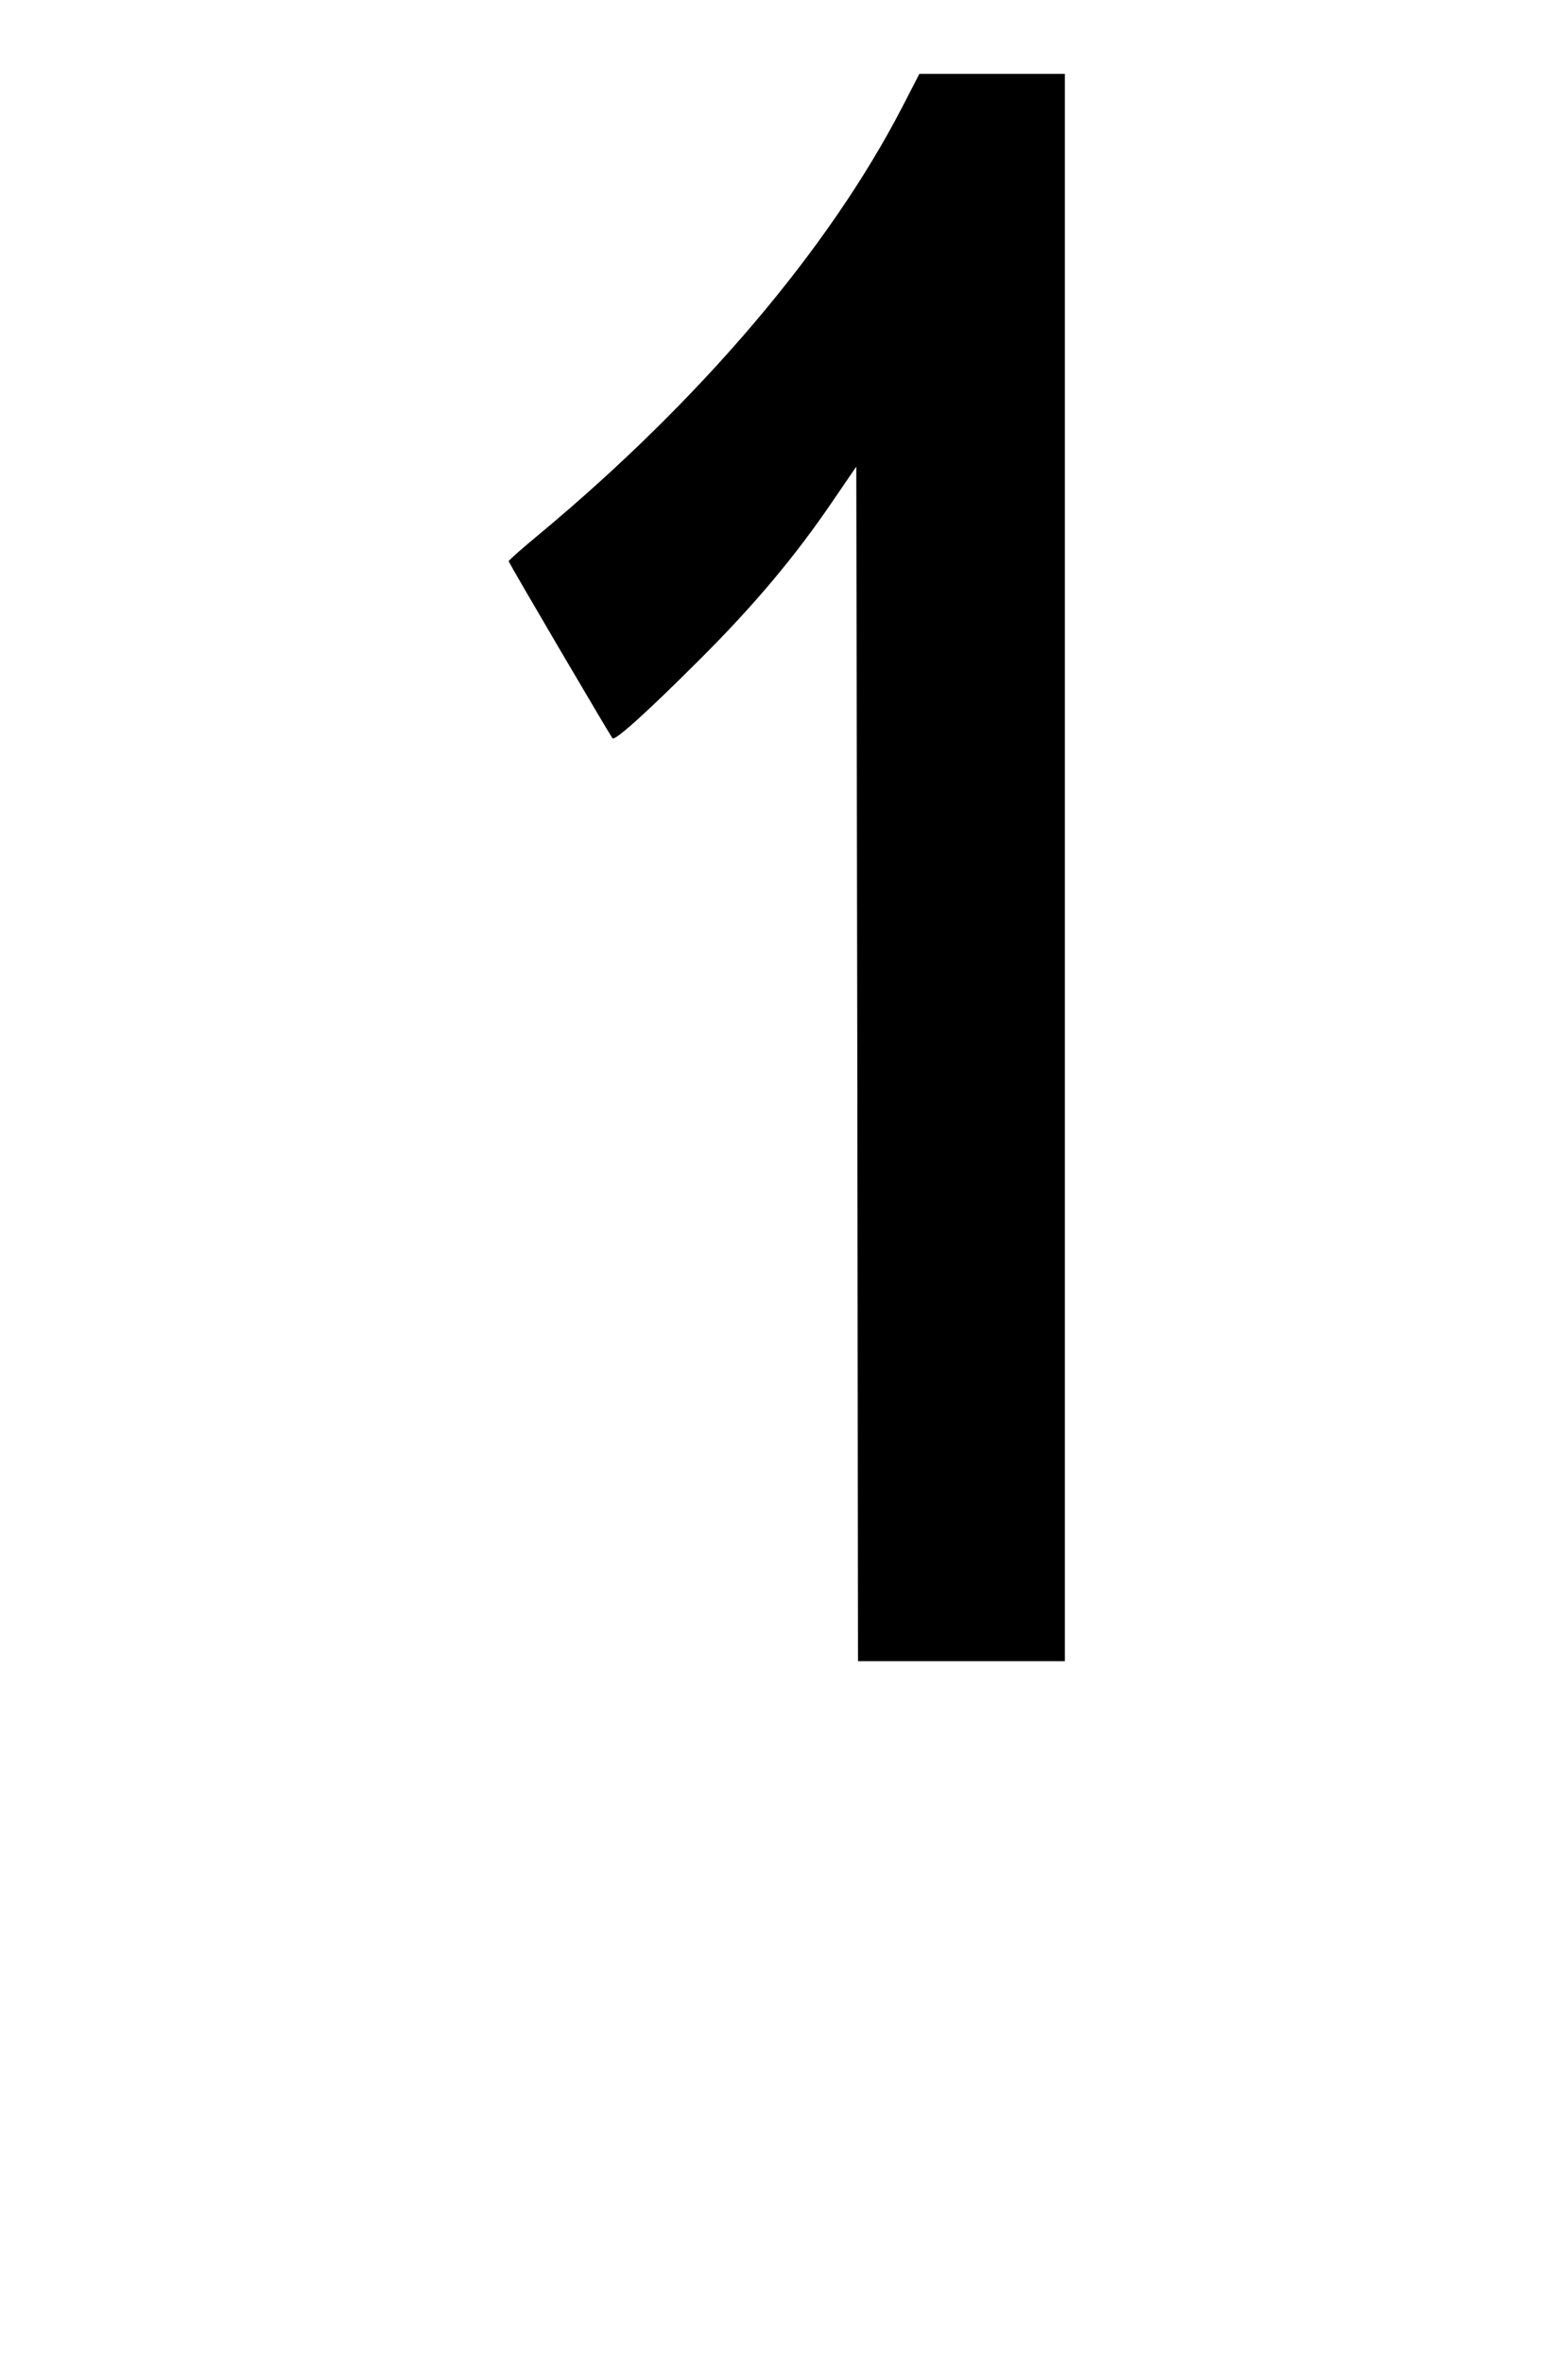 <?xml version="1.0" standalone="no"?>
<!DOCTYPE svg PUBLIC "-//W3C//DTD SVG 20010904//EN"
 "http://www.w3.org/TR/2001/REC-SVG-20010904/DTD/svg10.dtd">
<svg version="1.0" xmlns="http://www.w3.org/2000/svg"
 width="430pt" height="648pt" viewBox="0 0 430 648"
 preserveAspectRatio="xMidYMid meet">
<g transform="translate(0,648) scale(0.093,-0.093)"
fill="#000000" stroke="none">
<path d="M2661 6653 c-216 -418 -594 -863 -1068 -1258 -51 -42 -93 -79 -93
-82 0 -5 296 -508 306 -522 7 -9 107 82 254 229 164 163 287 310 398 474 l67
98 3 -1761 2 -1761 305 0 305 0 0 2340 0 2340 -215 0 -214 0 -50 -97z"/>
</g>
</svg>
